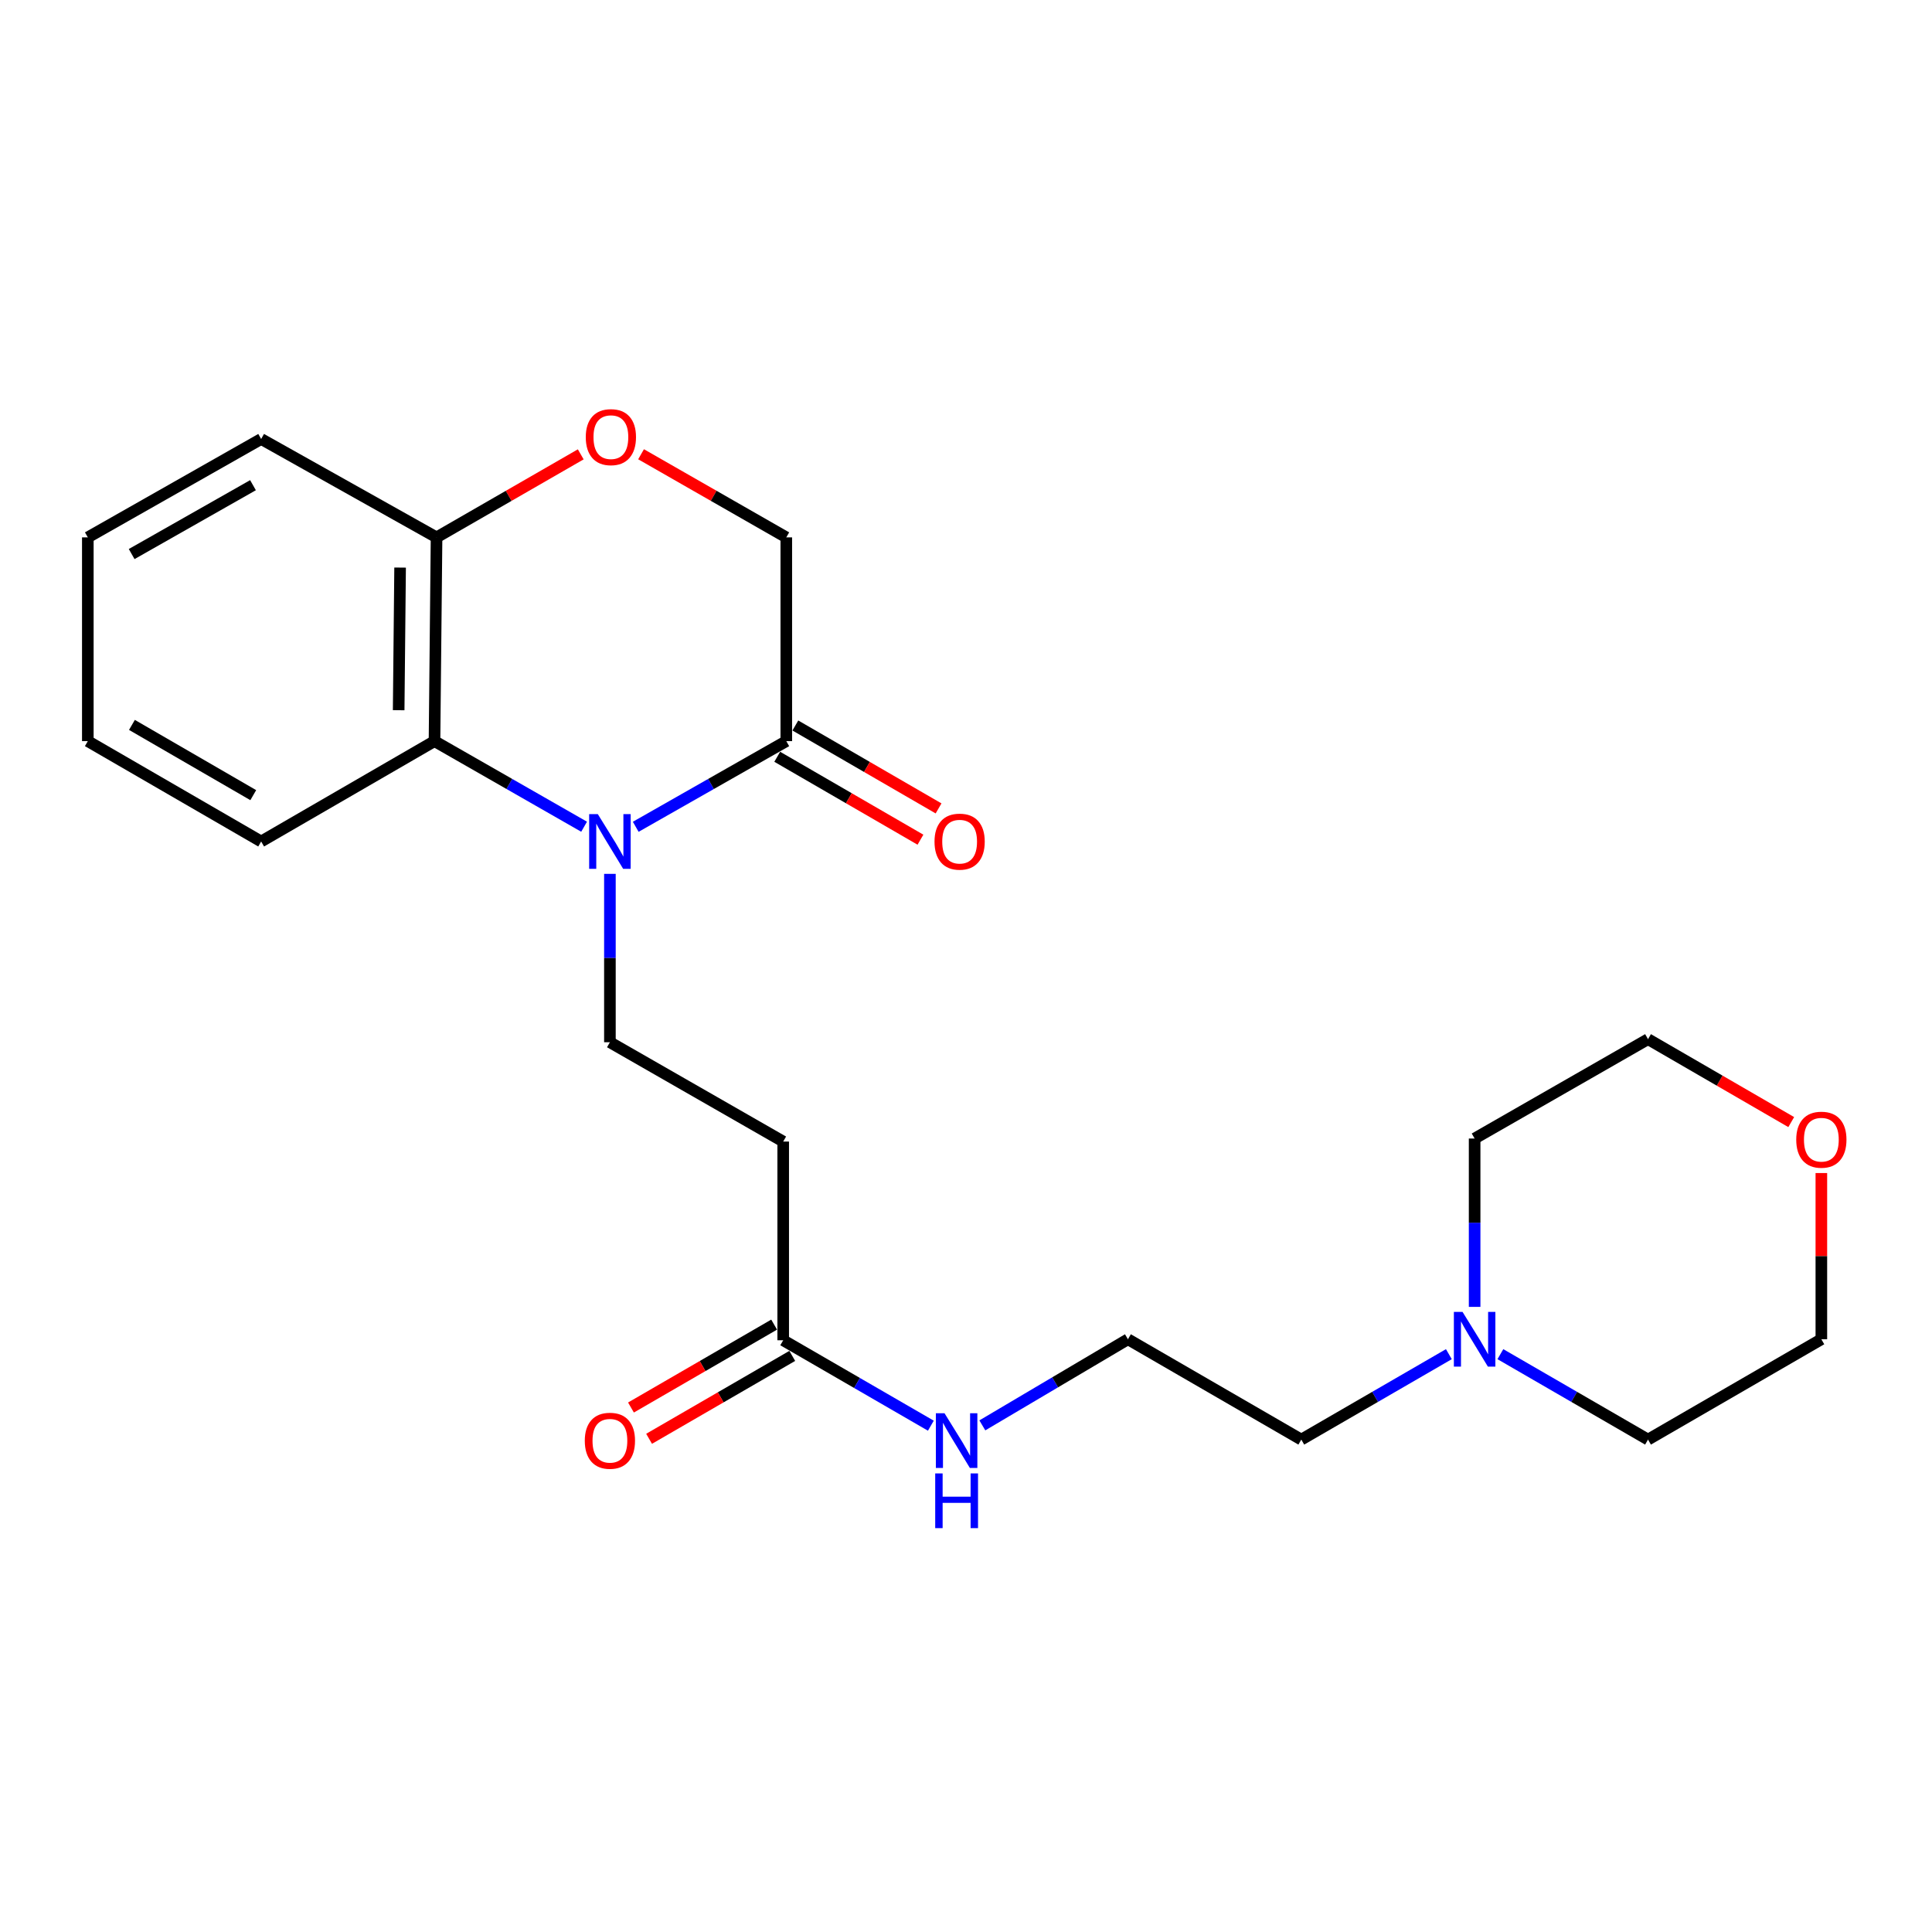 <?xml version='1.0' encoding='iso-8859-1'?>
<svg version='1.1' baseProfile='full'
              xmlns='http://www.w3.org/2000/svg'
                      xmlns:rdkit='http://www.rdkit.org/xml'
                      xmlns:xlink='http://www.w3.org/1999/xlink'
                  xml:space='preserve'
width='1000px' height='1000px' viewBox='0 0 1000 1000'>
<!-- END OF HEADER -->
<rect style='opacity:1.0;fill:#FFFFFF;stroke:none' width='1000' height='1000' x='0' y='0'> </rect>
<path class='bond-0' d='M 329.053,427.948 L 368.018,405.779' style='fill:none;fill-rule:evenodd;stroke:#0000FF;stroke-width:6px;stroke-linecap:butt;stroke-linejoin:miter;stroke-opacity:1' />
<path class='bond-0' d='M 368.018,405.779 L 406.984,383.61' style='fill:none;fill-rule:evenodd;stroke:#000000;stroke-width:6px;stroke-linecap:butt;stroke-linejoin:miter;stroke-opacity:1' />
<path class='bond-1' d='M 302.332,427.912 L 263.616,405.761' style='fill:none;fill-rule:evenodd;stroke:#0000FF;stroke-width:6px;stroke-linecap:butt;stroke-linejoin:miter;stroke-opacity:1' />
<path class='bond-1' d='M 263.616,405.761 L 224.899,383.61' style='fill:none;fill-rule:evenodd;stroke:#000000;stroke-width:6px;stroke-linecap:butt;stroke-linejoin:miter;stroke-opacity:1' />
<path class='bond-2' d='M 315.687,452.31 L 315.687,495.884' style='fill:none;fill-rule:evenodd;stroke:#0000FF;stroke-width:6px;stroke-linecap:butt;stroke-linejoin:miter;stroke-opacity:1' />
<path class='bond-2' d='M 315.687,495.884 L 315.687,539.458' style='fill:none;fill-rule:evenodd;stroke:#000000;stroke-width:6px;stroke-linecap:butt;stroke-linejoin:miter;stroke-opacity:1' />
<path class='bond-8' d='M 406.984,383.61 L 406.984,278.145' style='fill:none;fill-rule:evenodd;stroke:#000000;stroke-width:6px;stroke-linecap:butt;stroke-linejoin:miter;stroke-opacity:1' />
<path class='bond-9' d='M 402.296,391.706 L 439.359,413.164' style='fill:none;fill-rule:evenodd;stroke:#000000;stroke-width:6px;stroke-linecap:butt;stroke-linejoin:miter;stroke-opacity:1' />
<path class='bond-9' d='M 439.359,413.164 L 476.422,434.622' style='fill:none;fill-rule:evenodd;stroke:#FF0000;stroke-width:6px;stroke-linecap:butt;stroke-linejoin:miter;stroke-opacity:1' />
<path class='bond-9' d='M 411.671,375.514 L 448.734,396.971' style='fill:none;fill-rule:evenodd;stroke:#000000;stroke-width:6px;stroke-linecap:butt;stroke-linejoin:miter;stroke-opacity:1' />
<path class='bond-9' d='M 448.734,396.971 L 485.797,418.429' style='fill:none;fill-rule:evenodd;stroke:#FF0000;stroke-width:6px;stroke-linecap:butt;stroke-linejoin:miter;stroke-opacity:1' />
<path class='bond-6' d='M 224.899,383.61 L 225.959,278.145' style='fill:none;fill-rule:evenodd;stroke:#000000;stroke-width:6px;stroke-linecap:butt;stroke-linejoin:miter;stroke-opacity:1' />
<path class='bond-6' d='M 206.349,367.602 L 207.091,293.777' style='fill:none;fill-rule:evenodd;stroke:#000000;stroke-width:6px;stroke-linecap:butt;stroke-linejoin:miter;stroke-opacity:1' />
<path class='bond-15' d='M 224.899,383.61 L 135.172,435.553' style='fill:none;fill-rule:evenodd;stroke:#000000;stroke-width:6px;stroke-linecap:butt;stroke-linejoin:miter;stroke-opacity:1' />
<path class='bond-4' d='M 315.687,539.458 L 405.383,590.871' style='fill:none;fill-rule:evenodd;stroke:#000000;stroke-width:6px;stroke-linecap:butt;stroke-linejoin:miter;stroke-opacity:1' />
<path class='bond-3' d='M 300.593,235.167 L 263.276,256.656' style='fill:none;fill-rule:evenodd;stroke:#FF0000;stroke-width:6px;stroke-linecap:butt;stroke-linejoin:miter;stroke-opacity:1' />
<path class='bond-3' d='M 263.276,256.656 L 225.959,278.145' style='fill:none;fill-rule:evenodd;stroke:#000000;stroke-width:6px;stroke-linecap:butt;stroke-linejoin:miter;stroke-opacity:1' />
<path class='bond-23' d='M 331.811,235.119 L 369.398,256.632' style='fill:none;fill-rule:evenodd;stroke:#FF0000;stroke-width:6px;stroke-linecap:butt;stroke-linejoin:miter;stroke-opacity:1' />
<path class='bond-23' d='M 369.398,256.632 L 406.984,278.145' style='fill:none;fill-rule:evenodd;stroke:#000000;stroke-width:6px;stroke-linecap:butt;stroke-linejoin:miter;stroke-opacity:1' />
<path class='bond-5' d='M 405.383,590.871 L 405.383,693.716' style='fill:none;fill-rule:evenodd;stroke:#000000;stroke-width:6px;stroke-linecap:butt;stroke-linejoin:miter;stroke-opacity:1' />
<path class='bond-10' d='M 400.696,685.62 L 363.643,707.073' style='fill:none;fill-rule:evenodd;stroke:#000000;stroke-width:6px;stroke-linecap:butt;stroke-linejoin:miter;stroke-opacity:1' />
<path class='bond-10' d='M 363.643,707.073 L 326.59,728.526' style='fill:none;fill-rule:evenodd;stroke:#FF0000;stroke-width:6px;stroke-linecap:butt;stroke-linejoin:miter;stroke-opacity:1' />
<path class='bond-10' d='M 410.071,701.813 L 373.018,723.265' style='fill:none;fill-rule:evenodd;stroke:#000000;stroke-width:6px;stroke-linecap:butt;stroke-linejoin:miter;stroke-opacity:1' />
<path class='bond-10' d='M 373.018,723.265 L 335.965,744.718' style='fill:none;fill-rule:evenodd;stroke:#FF0000;stroke-width:6px;stroke-linecap:butt;stroke-linejoin:miter;stroke-opacity:1' />
<path class='bond-12' d='M 405.383,693.716 L 443.596,715.826' style='fill:none;fill-rule:evenodd;stroke:#000000;stroke-width:6px;stroke-linecap:butt;stroke-linejoin:miter;stroke-opacity:1' />
<path class='bond-12' d='M 443.596,715.826 L 481.809,737.935' style='fill:none;fill-rule:evenodd;stroke:#0000FF;stroke-width:6px;stroke-linecap:butt;stroke-linejoin:miter;stroke-opacity:1' />
<path class='bond-20' d='M 225.959,278.145 L 135.172,227.221' style='fill:none;fill-rule:evenodd;stroke:#000000;stroke-width:6px;stroke-linecap:butt;stroke-linejoin:miter;stroke-opacity:1' />
<path class='bond-7' d='M 749.932,700.914 L 711.74,723.021' style='fill:none;fill-rule:evenodd;stroke:#0000FF;stroke-width:6px;stroke-linecap:butt;stroke-linejoin:miter;stroke-opacity:1' />
<path class='bond-7' d='M 711.74,723.021 L 673.547,745.129' style='fill:none;fill-rule:evenodd;stroke:#000000;stroke-width:6px;stroke-linecap:butt;stroke-linejoin:miter;stroke-opacity:1' />
<path class='bond-16' d='M 776.596,700.911 L 814.804,723.02' style='fill:none;fill-rule:evenodd;stroke:#0000FF;stroke-width:6px;stroke-linecap:butt;stroke-linejoin:miter;stroke-opacity:1' />
<path class='bond-16' d='M 814.804,723.02 L 853.012,745.129' style='fill:none;fill-rule:evenodd;stroke:#000000;stroke-width:6px;stroke-linecap:butt;stroke-linejoin:miter;stroke-opacity:1' />
<path class='bond-17' d='M 763.264,676.439 L 763.264,632.87' style='fill:none;fill-rule:evenodd;stroke:#0000FF;stroke-width:6px;stroke-linecap:butt;stroke-linejoin:miter;stroke-opacity:1' />
<path class='bond-17' d='M 763.264,632.87 L 763.264,589.301' style='fill:none;fill-rule:evenodd;stroke:#000000;stroke-width:6px;stroke-linecap:butt;stroke-linejoin:miter;stroke-opacity:1' />
<path class='bond-11' d='M 927.137,580.792 L 890.075,559.33' style='fill:none;fill-rule:evenodd;stroke:#FF0000;stroke-width:6px;stroke-linecap:butt;stroke-linejoin:miter;stroke-opacity:1' />
<path class='bond-11' d='M 890.075,559.33 L 853.012,537.868' style='fill:none;fill-rule:evenodd;stroke:#000000;stroke-width:6px;stroke-linecap:butt;stroke-linejoin:miter;stroke-opacity:1' />
<path class='bond-25' d='M 942.729,607.165 L 942.729,650.181' style='fill:none;fill-rule:evenodd;stroke:#FF0000;stroke-width:6px;stroke-linecap:butt;stroke-linejoin:miter;stroke-opacity:1' />
<path class='bond-25' d='M 942.729,650.181 L 942.729,693.197' style='fill:none;fill-rule:evenodd;stroke:#000000;stroke-width:6px;stroke-linecap:butt;stroke-linejoin:miter;stroke-opacity:1' />
<path class='bond-13' d='M 508.457,737.773 L 546.138,715.485' style='fill:none;fill-rule:evenodd;stroke:#0000FF;stroke-width:6px;stroke-linecap:butt;stroke-linejoin:miter;stroke-opacity:1' />
<path class='bond-13' d='M 546.138,715.485 L 583.819,693.197' style='fill:none;fill-rule:evenodd;stroke:#000000;stroke-width:6px;stroke-linecap:butt;stroke-linejoin:miter;stroke-opacity:1' />
<path class='bond-14' d='M 583.819,693.197 L 673.547,745.129' style='fill:none;fill-rule:evenodd;stroke:#000000;stroke-width:6px;stroke-linecap:butt;stroke-linejoin:miter;stroke-opacity:1' />
<path class='bond-21' d='M 135.172,435.553 L 45.455,383.61' style='fill:none;fill-rule:evenodd;stroke:#000000;stroke-width:6px;stroke-linecap:butt;stroke-linejoin:miter;stroke-opacity:1' />
<path class='bond-21' d='M 131.089,411.569 L 68.287,375.209' style='fill:none;fill-rule:evenodd;stroke:#000000;stroke-width:6px;stroke-linecap:butt;stroke-linejoin:miter;stroke-opacity:1' />
<path class='bond-19' d='M 853.012,745.129 L 942.729,693.197' style='fill:none;fill-rule:evenodd;stroke:#000000;stroke-width:6px;stroke-linecap:butt;stroke-linejoin:miter;stroke-opacity:1' />
<path class='bond-18' d='M 763.264,589.301 L 853.012,537.868' style='fill:none;fill-rule:evenodd;stroke:#000000;stroke-width:6px;stroke-linecap:butt;stroke-linejoin:miter;stroke-opacity:1' />
<path class='bond-24' d='M 135.172,227.221 L 45.455,278.145' style='fill:none;fill-rule:evenodd;stroke:#000000;stroke-width:6px;stroke-linecap:butt;stroke-linejoin:miter;stroke-opacity:1' />
<path class='bond-24' d='M 130.95,251.132 L 68.148,286.778' style='fill:none;fill-rule:evenodd;stroke:#000000;stroke-width:6px;stroke-linecap:butt;stroke-linejoin:miter;stroke-opacity:1' />
<path class='bond-22' d='M 45.455,383.61 L 45.455,278.145' style='fill:none;fill-rule:evenodd;stroke:#000000;stroke-width:6px;stroke-linecap:butt;stroke-linejoin:miter;stroke-opacity:1' />
<path  class='atom-0' d='M 309.427 421.393
L 318.707 436.393
Q 319.627 437.873, 321.107 440.553
Q 322.587 443.233, 322.667 443.393
L 322.667 421.393
L 326.427 421.393
L 326.427 449.713
L 322.547 449.713
L 312.587 433.313
Q 311.427 431.393, 310.187 429.193
Q 308.987 426.993, 308.627 426.313
L 308.627 449.713
L 304.947 449.713
L 304.947 421.393
L 309.427 421.393
' fill='#0000FF'/>
<path  class='atom-4' d='M 303.196 226.261
Q 303.196 219.461, 306.556 215.661
Q 309.916 211.861, 316.196 211.861
Q 322.476 211.861, 325.836 215.661
Q 329.196 219.461, 329.196 226.261
Q 329.196 233.141, 325.796 237.061
Q 322.396 240.941, 316.196 240.941
Q 309.956 240.941, 306.556 237.061
Q 303.196 233.181, 303.196 226.261
M 316.196 237.741
Q 320.516 237.741, 322.836 234.861
Q 325.196 231.941, 325.196 226.261
Q 325.196 220.701, 322.836 217.901
Q 320.516 215.061, 316.196 215.061
Q 311.876 215.061, 309.516 217.861
Q 307.196 220.661, 307.196 226.261
Q 307.196 231.981, 309.516 234.861
Q 311.876 237.741, 316.196 237.741
' fill='#FF0000'/>
<path  class='atom-8' d='M 757.004 679.037
L 766.284 694.037
Q 767.204 695.517, 768.684 698.197
Q 770.164 700.877, 770.244 701.037
L 770.244 679.037
L 774.004 679.037
L 774.004 707.357
L 770.124 707.357
L 760.164 690.957
Q 759.004 689.037, 757.764 686.837
Q 756.564 684.637, 756.204 683.957
L 756.204 707.357
L 752.524 707.357
L 752.524 679.037
L 757.004 679.037
' fill='#0000FF'/>
<path  class='atom-10' d='M 483.701 435.633
Q 483.701 428.833, 487.061 425.033
Q 490.421 421.233, 496.701 421.233
Q 502.981 421.233, 506.341 425.033
Q 509.701 428.833, 509.701 435.633
Q 509.701 442.513, 506.301 446.433
Q 502.901 450.313, 496.701 450.313
Q 490.461 450.313, 487.061 446.433
Q 483.701 442.553, 483.701 435.633
M 496.701 447.113
Q 501.021 447.113, 503.341 444.233
Q 505.701 441.313, 505.701 435.633
Q 505.701 430.073, 503.341 427.273
Q 501.021 424.433, 496.701 424.433
Q 492.381 424.433, 490.021 427.233
Q 487.701 430.033, 487.701 435.633
Q 487.701 441.353, 490.021 444.233
Q 492.381 447.113, 496.701 447.113
' fill='#FF0000'/>
<path  class='atom-11' d='M 302.687 745.729
Q 302.687 738.929, 306.047 735.129
Q 309.407 731.329, 315.687 731.329
Q 321.967 731.329, 325.327 735.129
Q 328.687 738.929, 328.687 745.729
Q 328.687 752.609, 325.287 756.529
Q 321.887 760.409, 315.687 760.409
Q 309.447 760.409, 306.047 756.529
Q 302.687 752.649, 302.687 745.729
M 315.687 757.209
Q 320.007 757.209, 322.327 754.329
Q 324.687 751.409, 324.687 745.729
Q 324.687 740.169, 322.327 737.369
Q 320.007 734.529, 315.687 734.529
Q 311.367 734.529, 309.007 737.329
Q 306.687 740.129, 306.687 745.729
Q 306.687 751.449, 309.007 754.329
Q 311.367 757.209, 315.687 757.209
' fill='#FF0000'/>
<path  class='atom-12' d='M 929.729 589.901
Q 929.729 583.101, 933.089 579.301
Q 936.449 575.501, 942.729 575.501
Q 949.009 575.501, 952.369 579.301
Q 955.729 583.101, 955.729 589.901
Q 955.729 596.781, 952.329 600.701
Q 948.929 604.581, 942.729 604.581
Q 936.489 604.581, 933.089 600.701
Q 929.729 596.821, 929.729 589.901
M 942.729 601.381
Q 947.049 601.381, 949.369 598.501
Q 951.729 595.581, 951.729 589.901
Q 951.729 584.341, 949.369 581.541
Q 947.049 578.701, 942.729 578.701
Q 938.409 578.701, 936.049 581.501
Q 933.729 584.301, 933.729 589.901
Q 933.729 595.621, 936.049 598.501
Q 938.409 601.381, 942.729 601.381
' fill='#FF0000'/>
<path  class='atom-13' d='M 488.882 731.489
L 498.162 746.489
Q 499.082 747.969, 500.562 750.649
Q 502.042 753.329, 502.122 753.489
L 502.122 731.489
L 505.882 731.489
L 505.882 759.809
L 502.002 759.809
L 492.042 743.409
Q 490.882 741.489, 489.642 739.289
Q 488.442 737.089, 488.082 736.409
L 488.082 759.809
L 484.402 759.809
L 484.402 731.489
L 488.882 731.489
' fill='#0000FF'/>
<path  class='atom-13' d='M 484.062 762.641
L 487.902 762.641
L 487.902 774.681
L 502.382 774.681
L 502.382 762.641
L 506.222 762.641
L 506.222 790.961
L 502.382 790.961
L 502.382 777.881
L 487.902 777.881
L 487.902 790.961
L 484.062 790.961
L 484.062 762.641
' fill='#0000FF'/>
</svg>

